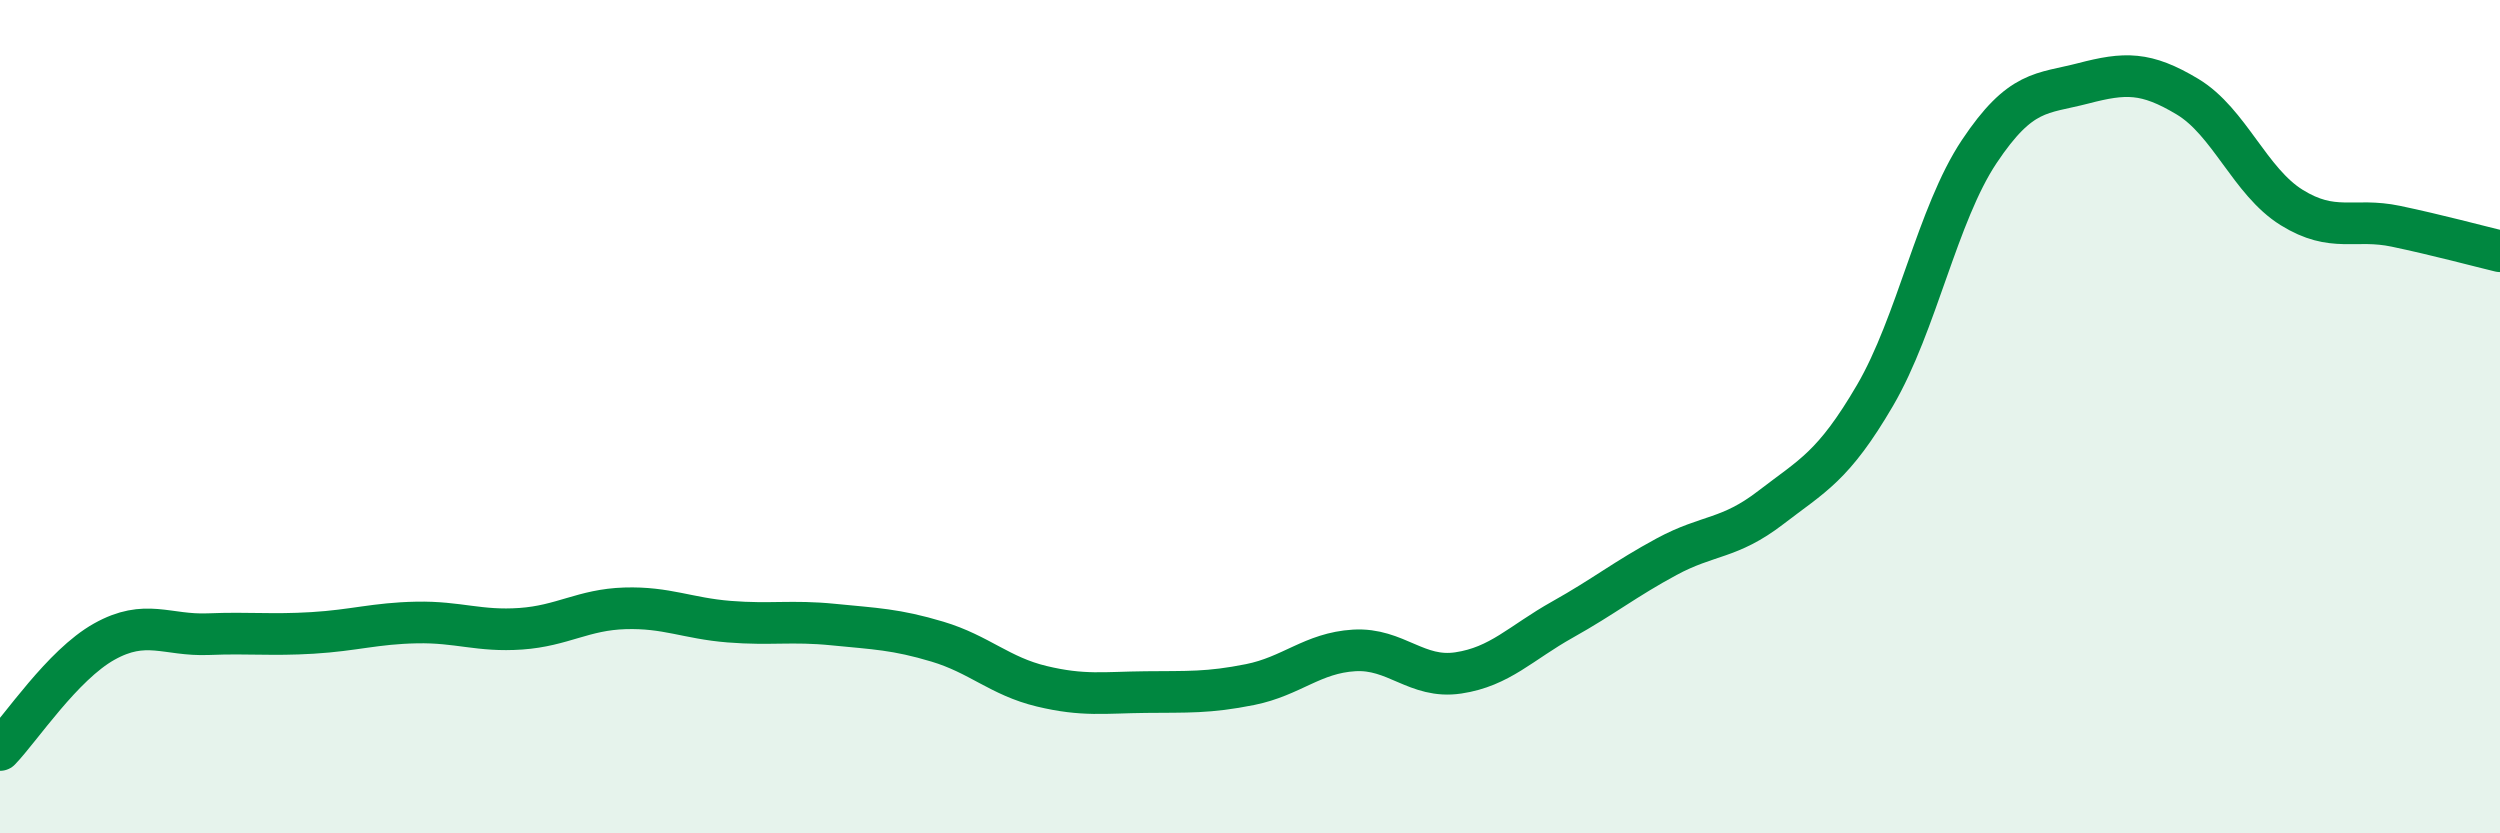
    <svg width="60" height="20" viewBox="0 0 60 20" xmlns="http://www.w3.org/2000/svg">
      <path
        d="M 0,18 C 0.5,17.48 1.5,15.96 2.5,15.4 C 3.5,14.84 4,15.26 5,15.22 C 6,15.18 6.5,15.25 7.5,15.19 C 8.5,15.13 9,14.96 10,14.94 C 11,14.92 11.5,15.16 12.5,15.09 C 13.5,15.02 14,14.63 15,14.6 C 16,14.57 16.5,14.84 17.5,14.92 C 18.5,15 19,14.89 20,14.99 C 21,15.09 21.5,15.1 22.5,15.4 C 23.5,15.7 24,16.23 25,16.47 C 26,16.71 26.5,16.62 27.5,16.61 C 28.5,16.6 29,16.63 30,16.43 C 31,16.23 31.5,15.67 32.5,15.61 C 33.5,15.55 34,16.3 35,16.15 C 36,16 36.5,15.43 37.5,14.87 C 38.5,14.31 39,13.9 40,13.36 C 41,12.82 41.5,12.95 42.5,12.18 C 43.5,11.41 44,11.2 45,9.49 C 46,7.78 46.5,5.14 47.5,3.64 C 48.5,2.14 49,2.26 50,2 C 51,1.74 51.5,1.72 52.5,2.32 C 53.5,2.92 54,4.36 55,4.98 C 56,5.6 56.5,5.22 57.5,5.43 C 58.5,5.64 59.5,5.91 60,6.03L60 20L0 20Z"
        fill="#008740"
        opacity="0.1"
        stroke-linecap="round"
        stroke-linejoin="round"
      />
      <path
        d="M 0,18 C 0.5,17.48 1.5,15.96 2.5,15.4 C 3.5,14.84 4,15.26 5,15.22 C 6,15.18 6.5,15.25 7.5,15.19 C 8.5,15.13 9,14.96 10,14.94 C 11,14.92 11.5,15.16 12.5,15.09 C 13.5,15.02 14,14.63 15,14.6 C 16,14.57 16.5,14.84 17.5,14.92 C 18.5,15 19,14.89 20,14.99 C 21,15.09 21.5,15.1 22.5,15.4 C 23.5,15.7 24,16.23 25,16.47 C 26,16.71 26.5,16.62 27.5,16.61 C 28.5,16.6 29,16.63 30,16.43 C 31,16.23 31.5,15.67 32.5,15.61 C 33.5,15.55 34,16.3 35,16.15 C 36,16 36.5,15.43 37.5,14.87 C 38.5,14.31 39,13.9 40,13.36 C 41,12.82 41.5,12.95 42.5,12.18 C 43.5,11.41 44,11.2 45,9.49 C 46,7.78 46.5,5.14 47.5,3.64 C 48.5,2.14 49,2.26 50,2 C 51,1.74 51.5,1.72 52.5,2.32 C 53.5,2.92 54,4.36 55,4.98 C 56,5.6 56.5,5.22 57.5,5.43 C 58.5,5.64 59.5,5.91 60,6.03"
        stroke="#008740"
        stroke-width="1"
        fill="none"
        stroke-linecap="round"
        stroke-linejoin="round"
      />
    </svg>
  